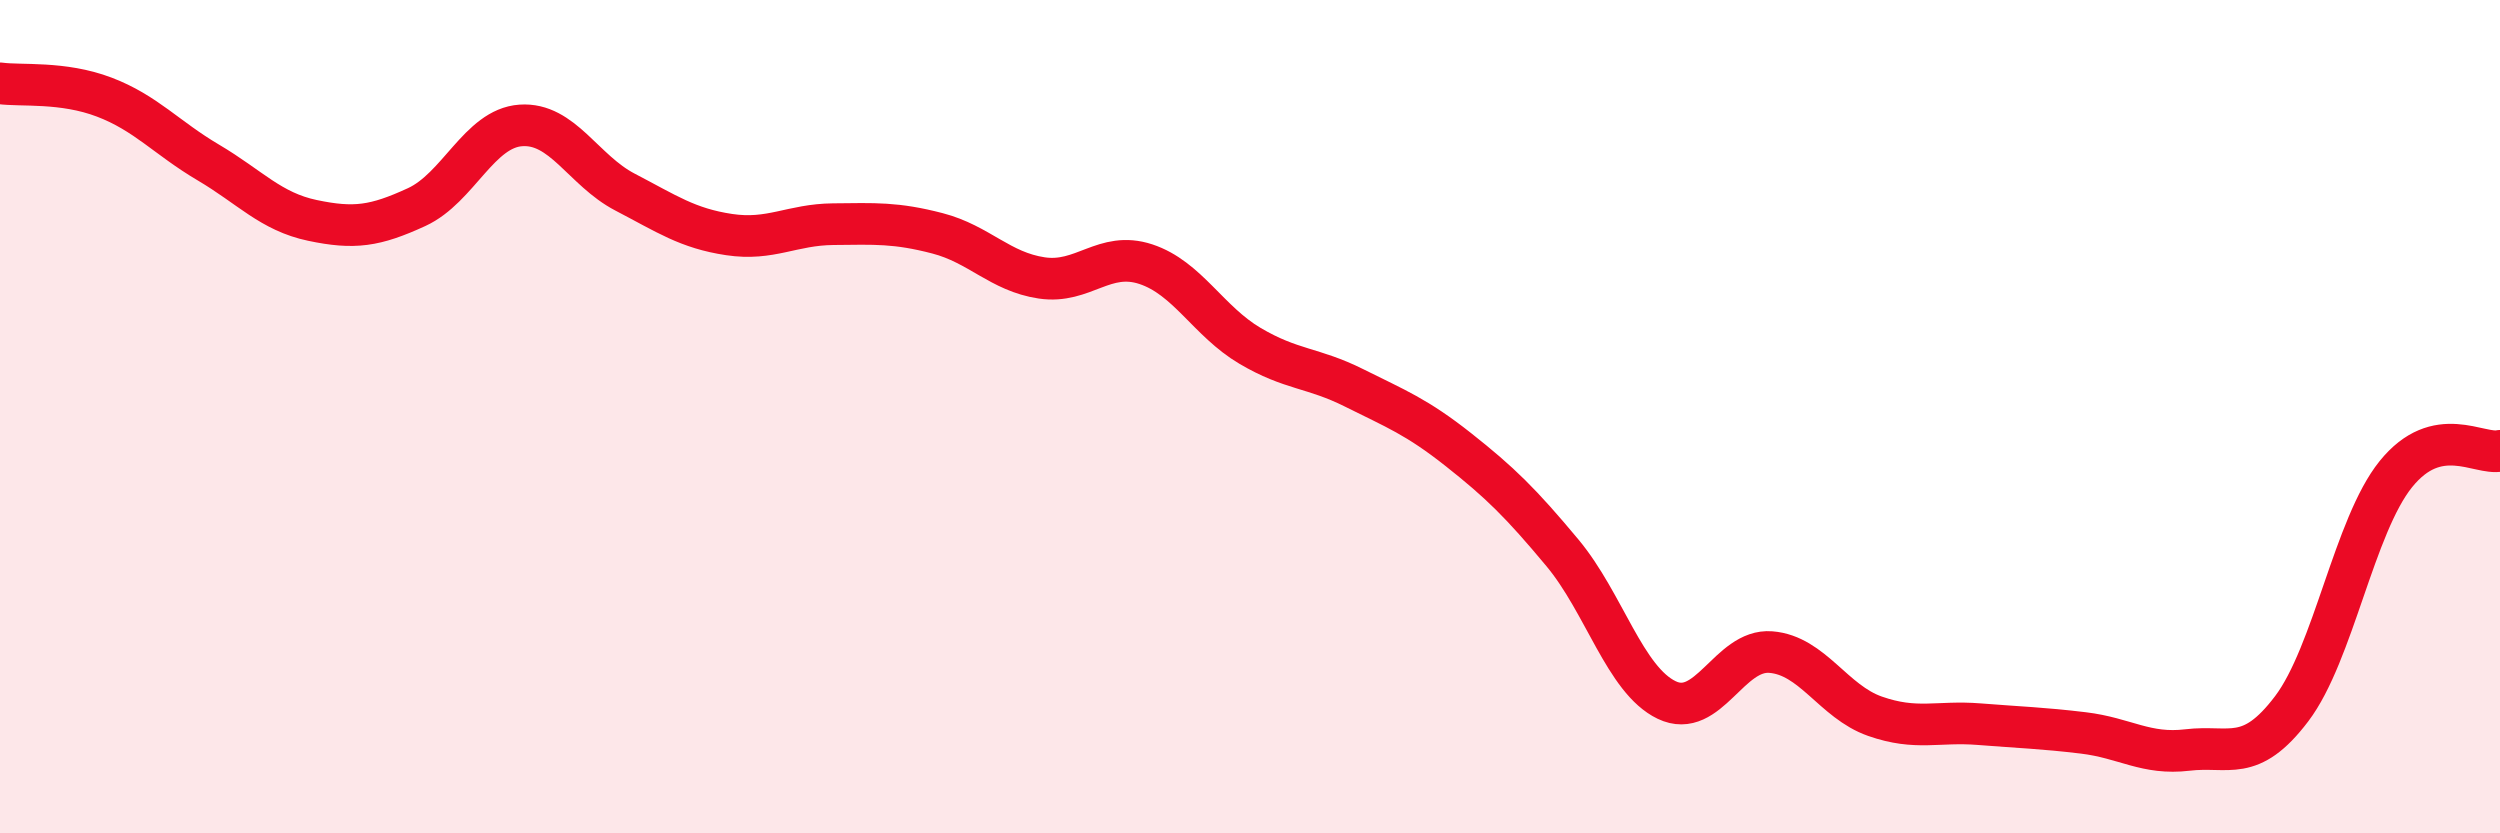 
    <svg width="60" height="20" viewBox="0 0 60 20" xmlns="http://www.w3.org/2000/svg">
      <path
        d="M 0,2 C 0.5,2.07 1.5,1.95 2.5,2.33 C 3.5,2.71 4,3.31 5,3.9 C 6,4.49 6.5,5.08 7.5,5.29 C 8.5,5.5 9,5.43 10,4.97 C 11,4.51 11.5,3.08 12.5,3.01 C 13.5,2.94 14,4.09 15,4.61 C 16,5.13 16.5,5.48 17.5,5.63 C 18.5,5.78 19,5.39 20,5.38 C 21,5.37 21.5,5.34 22.5,5.6 C 23.5,5.86 24,6.52 25,6.67 C 26,6.82 26.5,6.01 27.5,6.34 C 28.5,6.67 29,7.71 30,8.3 C 31,8.89 31.5,8.81 32.5,9.31 C 33.5,9.81 34,10 35,10.79 C 36,11.58 36.5,12.07 37.5,13.27 C 38.5,14.47 39,16.32 40,16.8 C 41,17.28 41.5,15.57 42.5,15.65 C 43.5,15.73 44,16.84 45,17.19 C 46,17.54 46.5,17.3 47.5,17.38 C 48.5,17.46 49,17.47 50,17.59 C 51,17.71 51.5,18.12 52.5,18 C 53.5,17.88 54,18.33 55,17.01 C 56,15.69 56.5,12.62 57.5,11.38 C 58.5,10.14 59.5,10.93 60,10.82L60 20L0 20Z"
        fill="#EB0A25"
        opacity="0.1"
        stroke-linecap="round"
        stroke-linejoin="round"
      />
      <path
        d="M 0,2 C 0.5,2.07 1.5,1.95 2.5,2.33 C 3.5,2.71 4,3.31 5,3.9 C 6,4.49 6.5,5.08 7.5,5.29 C 8.5,5.5 9,5.43 10,4.97 C 11,4.51 11.5,3.08 12.5,3.01 C 13.5,2.94 14,4.09 15,4.61 C 16,5.13 16.5,5.48 17.5,5.63 C 18.5,5.78 19,5.39 20,5.38 C 21,5.37 21.5,5.34 22.5,5.6 C 23.5,5.86 24,6.52 25,6.67 C 26,6.82 26.5,6.01 27.5,6.34 C 28.5,6.67 29,7.71 30,8.3 C 31,8.89 31.5,8.81 32.5,9.31 C 33.5,9.81 34,10 35,10.79 C 36,11.58 36.5,12.07 37.5,13.27 C 38.5,14.47 39,16.32 40,16.8 C 41,17.28 41.5,15.57 42.5,15.65 C 43.5,15.73 44,16.84 45,17.19 C 46,17.54 46.5,17.3 47.5,17.38 C 48.5,17.46 49,17.47 50,17.59 C 51,17.71 51.5,18.12 52.5,18 C 53.5,17.88 54,18.33 55,17.01 C 56,15.69 56.5,12.62 57.5,11.38 C 58.5,10.14 59.5,10.93 60,10.82"
        stroke="#EB0A25"
        stroke-width="1"
        fill="none"
        stroke-linecap="round"
        stroke-linejoin="round"
      />
    </svg>
  